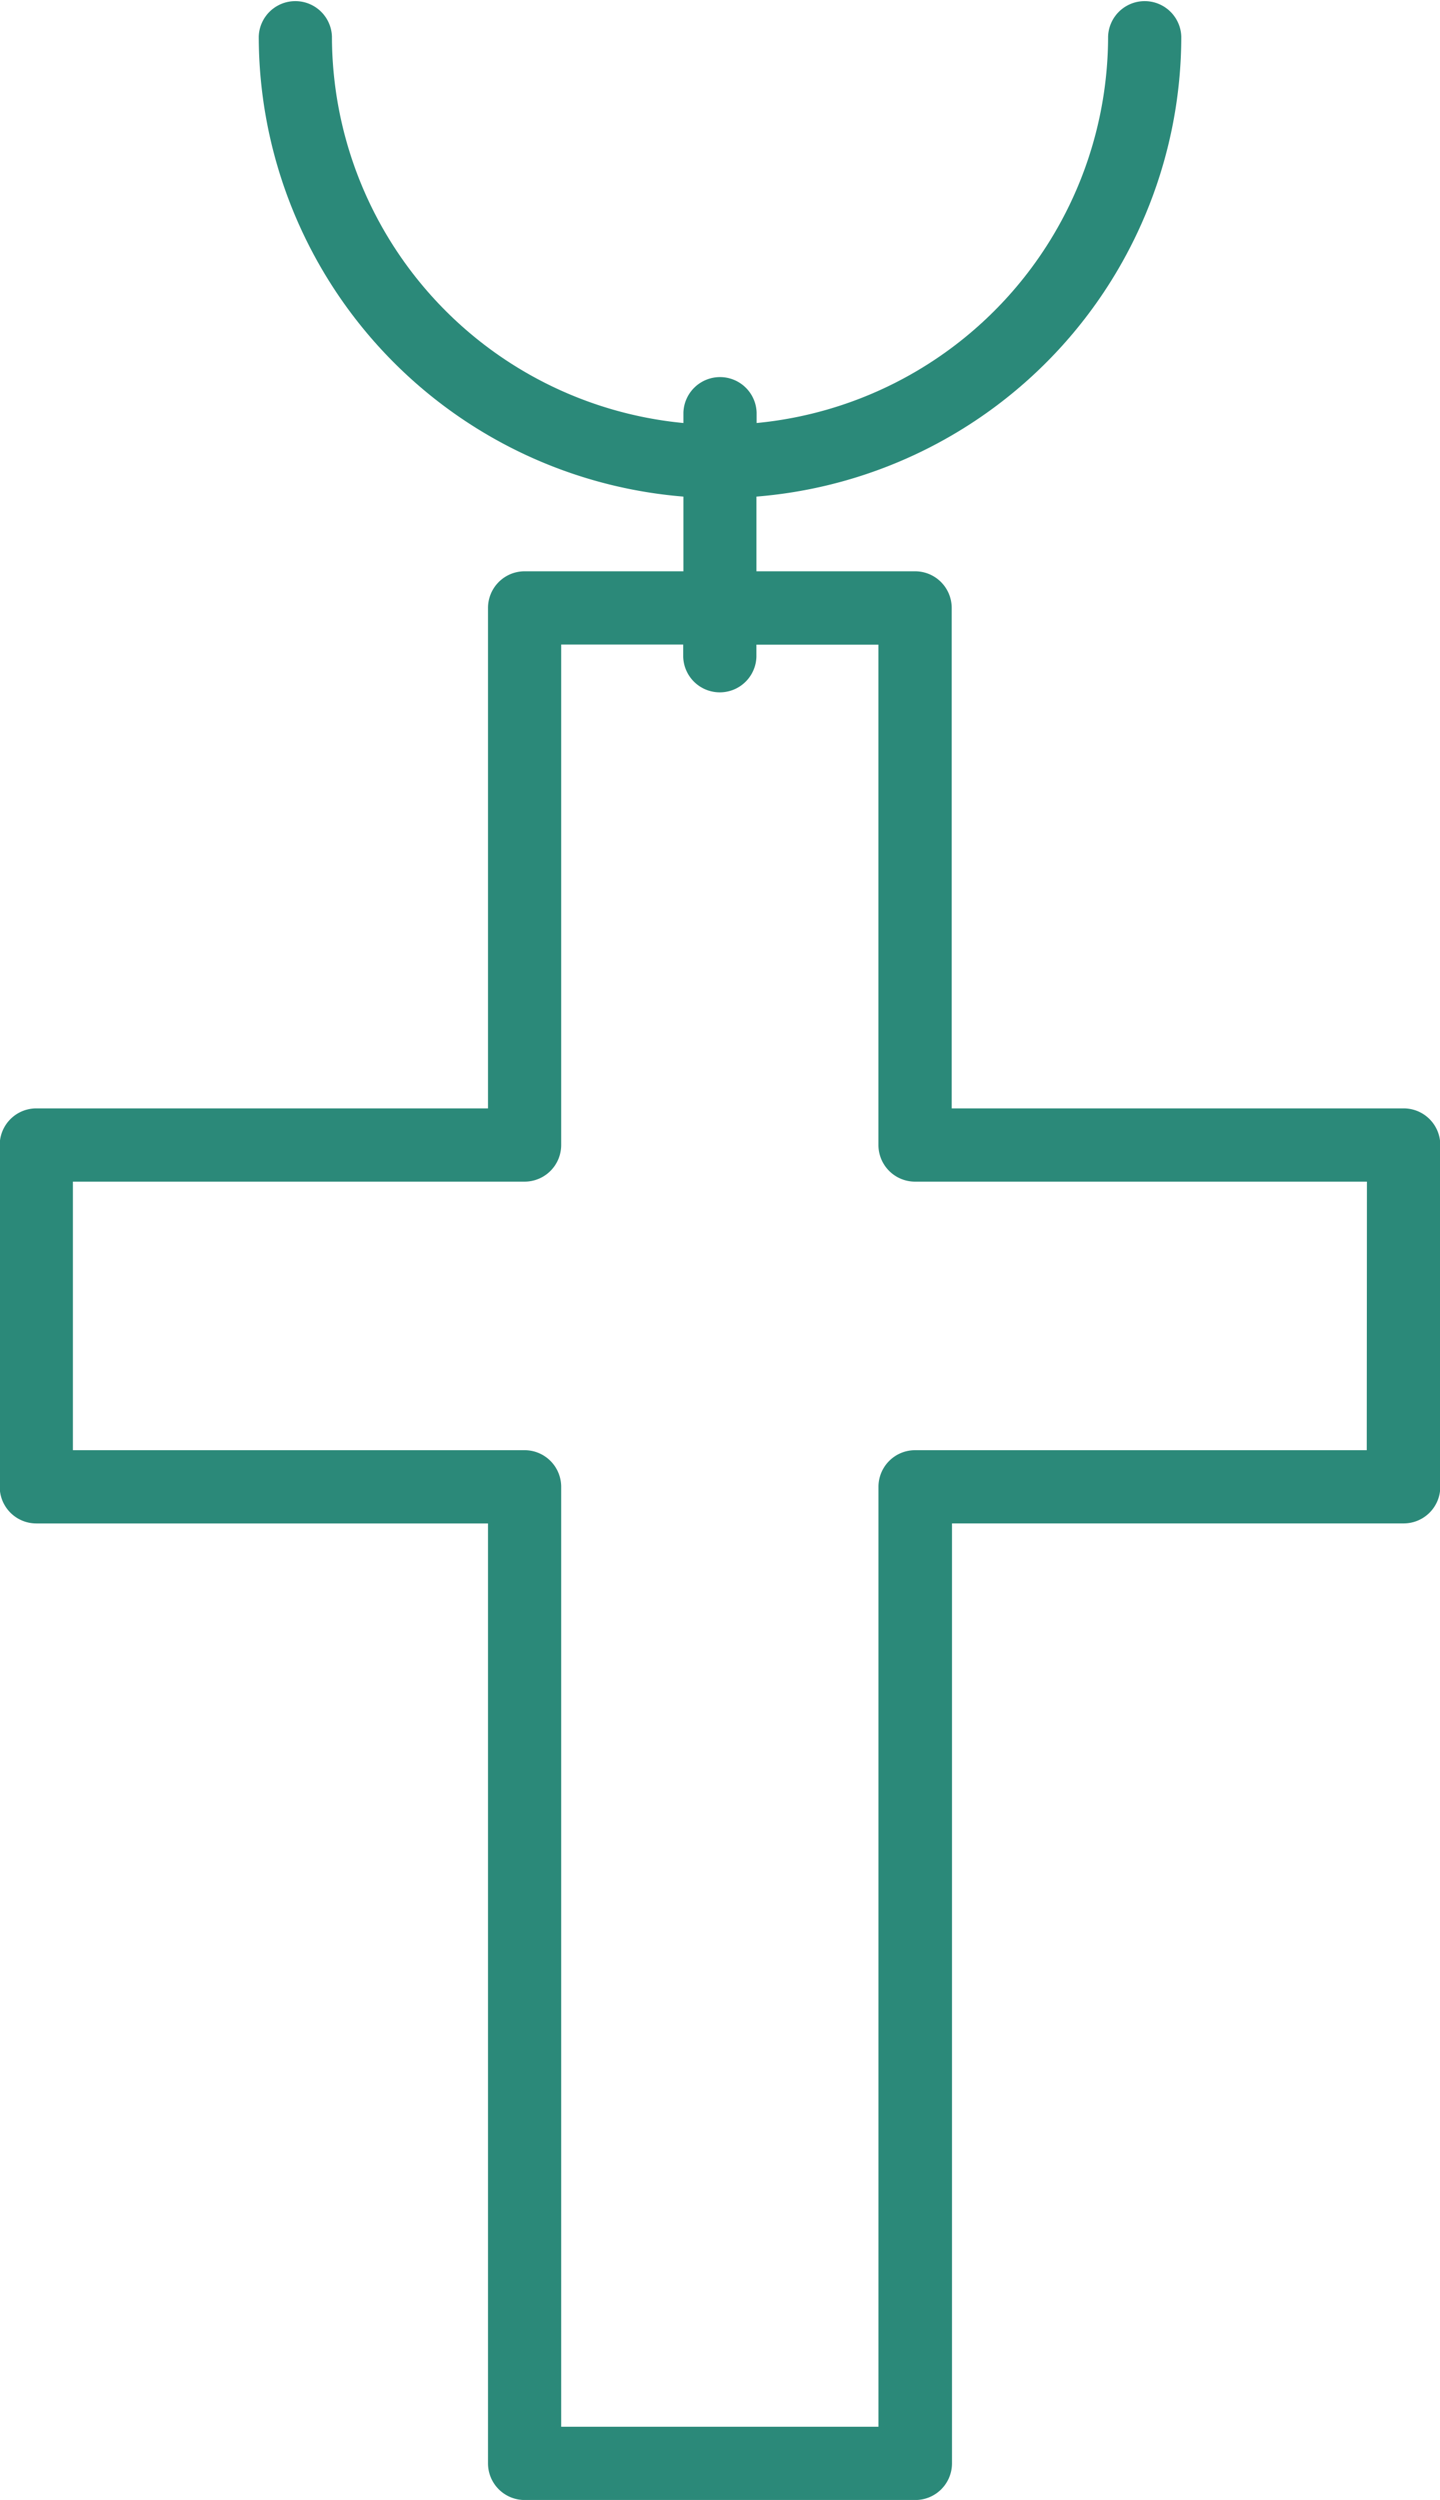 <svg xmlns="http://www.w3.org/2000/svg" width="41.446" height="71.933" viewBox="0 0 41.446 71.933"><g transform="translate(0)"><path d="M148.892,31.892h-13v-14.4a1.054,1.054,0,0,0-1.054-1.054h-4.566V14.289A13.294,13.294,0,0,0,142.5,1.054a1.054,1.054,0,0,0-2.107,0,11.184,11.184,0,0,1-10.116,11.118v-.3a1.054,1.054,0,0,0-2.107,0v.3A11.184,11.184,0,0,1,118.054,1.054a1.054,1.054,0,0,0-2.107,0,13.3,13.3,0,0,0,12.223,13.235v2.149H123.6a1.054,1.054,0,0,0-1.054,1.054v14.4h-13a1.054,1.054,0,0,0-1.054,1.054v9.835a1.054,1.054,0,0,0,1.054,1.054h13V70.88a1.054,1.054,0,0,0,1.054,1.054h11.24A1.054,1.054,0,0,0,135.9,70.88V43.834h13a1.054,1.054,0,0,0,1.054-1.054V32.946A1.054,1.054,0,0,0,148.892,31.892Zm-1.054,9.835h-13a1.054,1.054,0,0,0-1.054,1.054V69.826h-9.132V42.781a1.054,1.054,0,0,0-1.054-1.054h-13V34h13a1.054,1.054,0,0,0,1.054-1.054v-14.4h3.512V18.9a1.054,1.054,0,0,0,2.107,0v-.351h3.512v14.4A1.054,1.054,0,0,0,134.843,34h13Z" transform="translate(-108.5)" fill="#2b8979"/></g></svg>